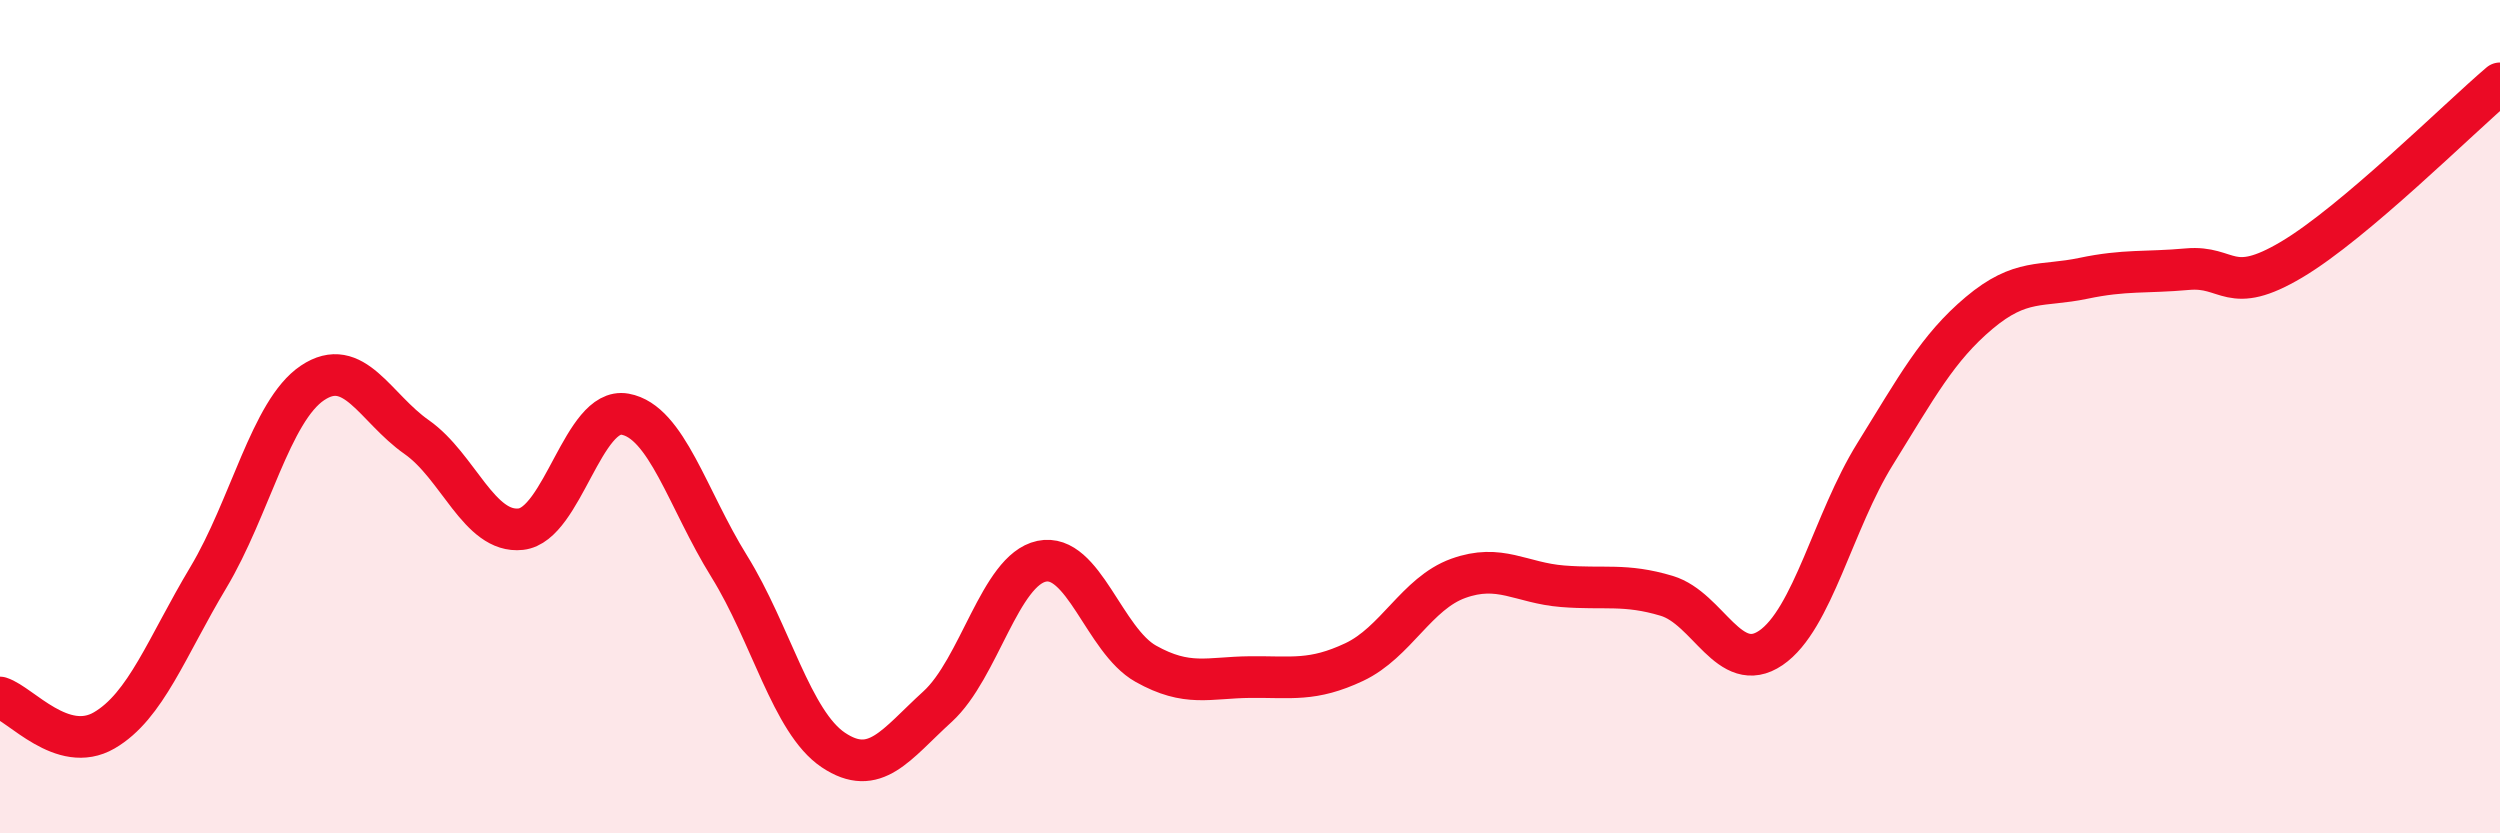 
    <svg width="60" height="20" viewBox="0 0 60 20" xmlns="http://www.w3.org/2000/svg">
      <path
        d="M 0,16.74 C 0.5,16.9 1.5,18.11 2.5,17.53 C 3.5,16.95 4,15.53 5,13.86 C 6,12.19 6.5,9.86 7.5,9.19 C 8.5,8.52 9,9.79 10,10.49 C 11,11.19 11.5,12.81 12.5,12.7 C 13.5,12.59 14,9.76 15,9.94 C 16,10.12 16.5,11.98 17.5,13.59 C 18.5,15.2 19,17.33 20,18 C 21,18.67 21.5,17.87 22.5,16.96 C 23.5,16.05 24,13.68 25,13.47 C 26,13.26 26.5,15.37 27.5,15.93 C 28.5,16.49 29,16.26 30,16.25 C 31,16.24 31.5,16.36 32.5,15.89 C 33.5,15.42 34,14.24 35,13.88 C 36,13.52 36.5,13.99 37.5,14.07 C 38.5,14.15 39,14 40,14.3 C 41,14.6 41.5,16.23 42.5,15.55 C 43.5,14.87 44,12.51 45,10.9 C 46,9.29 46.5,8.35 47.5,7.51 C 48.5,6.67 49,6.89 50,6.68 C 51,6.47 51.5,6.55 52.5,6.46 C 53.5,6.37 53.5,7.12 55,6.23 C 56.5,5.34 59,2.85 60,2L60 20L0 20Z"
        fill="#EB0A25"
        opacity="0.1"
        stroke-linecap="round"
        stroke-linejoin="round"
      />
      <path
        d="M 0,16.74 C 0.5,16.9 1.5,18.11 2.5,17.53 C 3.5,16.95 4,15.53 5,13.86 C 6,12.19 6.5,9.86 7.5,9.19 C 8.5,8.52 9,9.79 10,10.49 C 11,11.19 11.5,12.81 12.5,12.7 C 13.5,12.59 14,9.76 15,9.94 C 16,10.12 16.5,11.98 17.5,13.59 C 18.5,15.2 19,17.33 20,18 C 21,18.67 21.5,17.87 22.5,16.96 C 23.5,16.05 24,13.68 25,13.47 C 26,13.26 26.5,15.37 27.5,15.93 C 28.5,16.49 29,16.26 30,16.25 C 31,16.24 31.5,16.36 32.5,15.89 C 33.5,15.42 34,14.24 35,13.88 C 36,13.52 36.5,13.99 37.5,14.07 C 38.5,14.15 39,14 40,14.3 C 41,14.6 41.5,16.23 42.5,15.55 C 43.5,14.87 44,12.51 45,10.9 C 46,9.29 46.5,8.35 47.5,7.51 C 48.5,6.67 49,6.89 50,6.68 C 51,6.47 51.5,6.55 52.5,6.46 C 53.5,6.37 53.5,7.12 55,6.23 C 56.5,5.34 59,2.85 60,2"
        stroke="#EB0A25"
        stroke-width="1"
        fill="none"
        stroke-linecap="round"
        stroke-linejoin="round"
      />
    </svg>
  